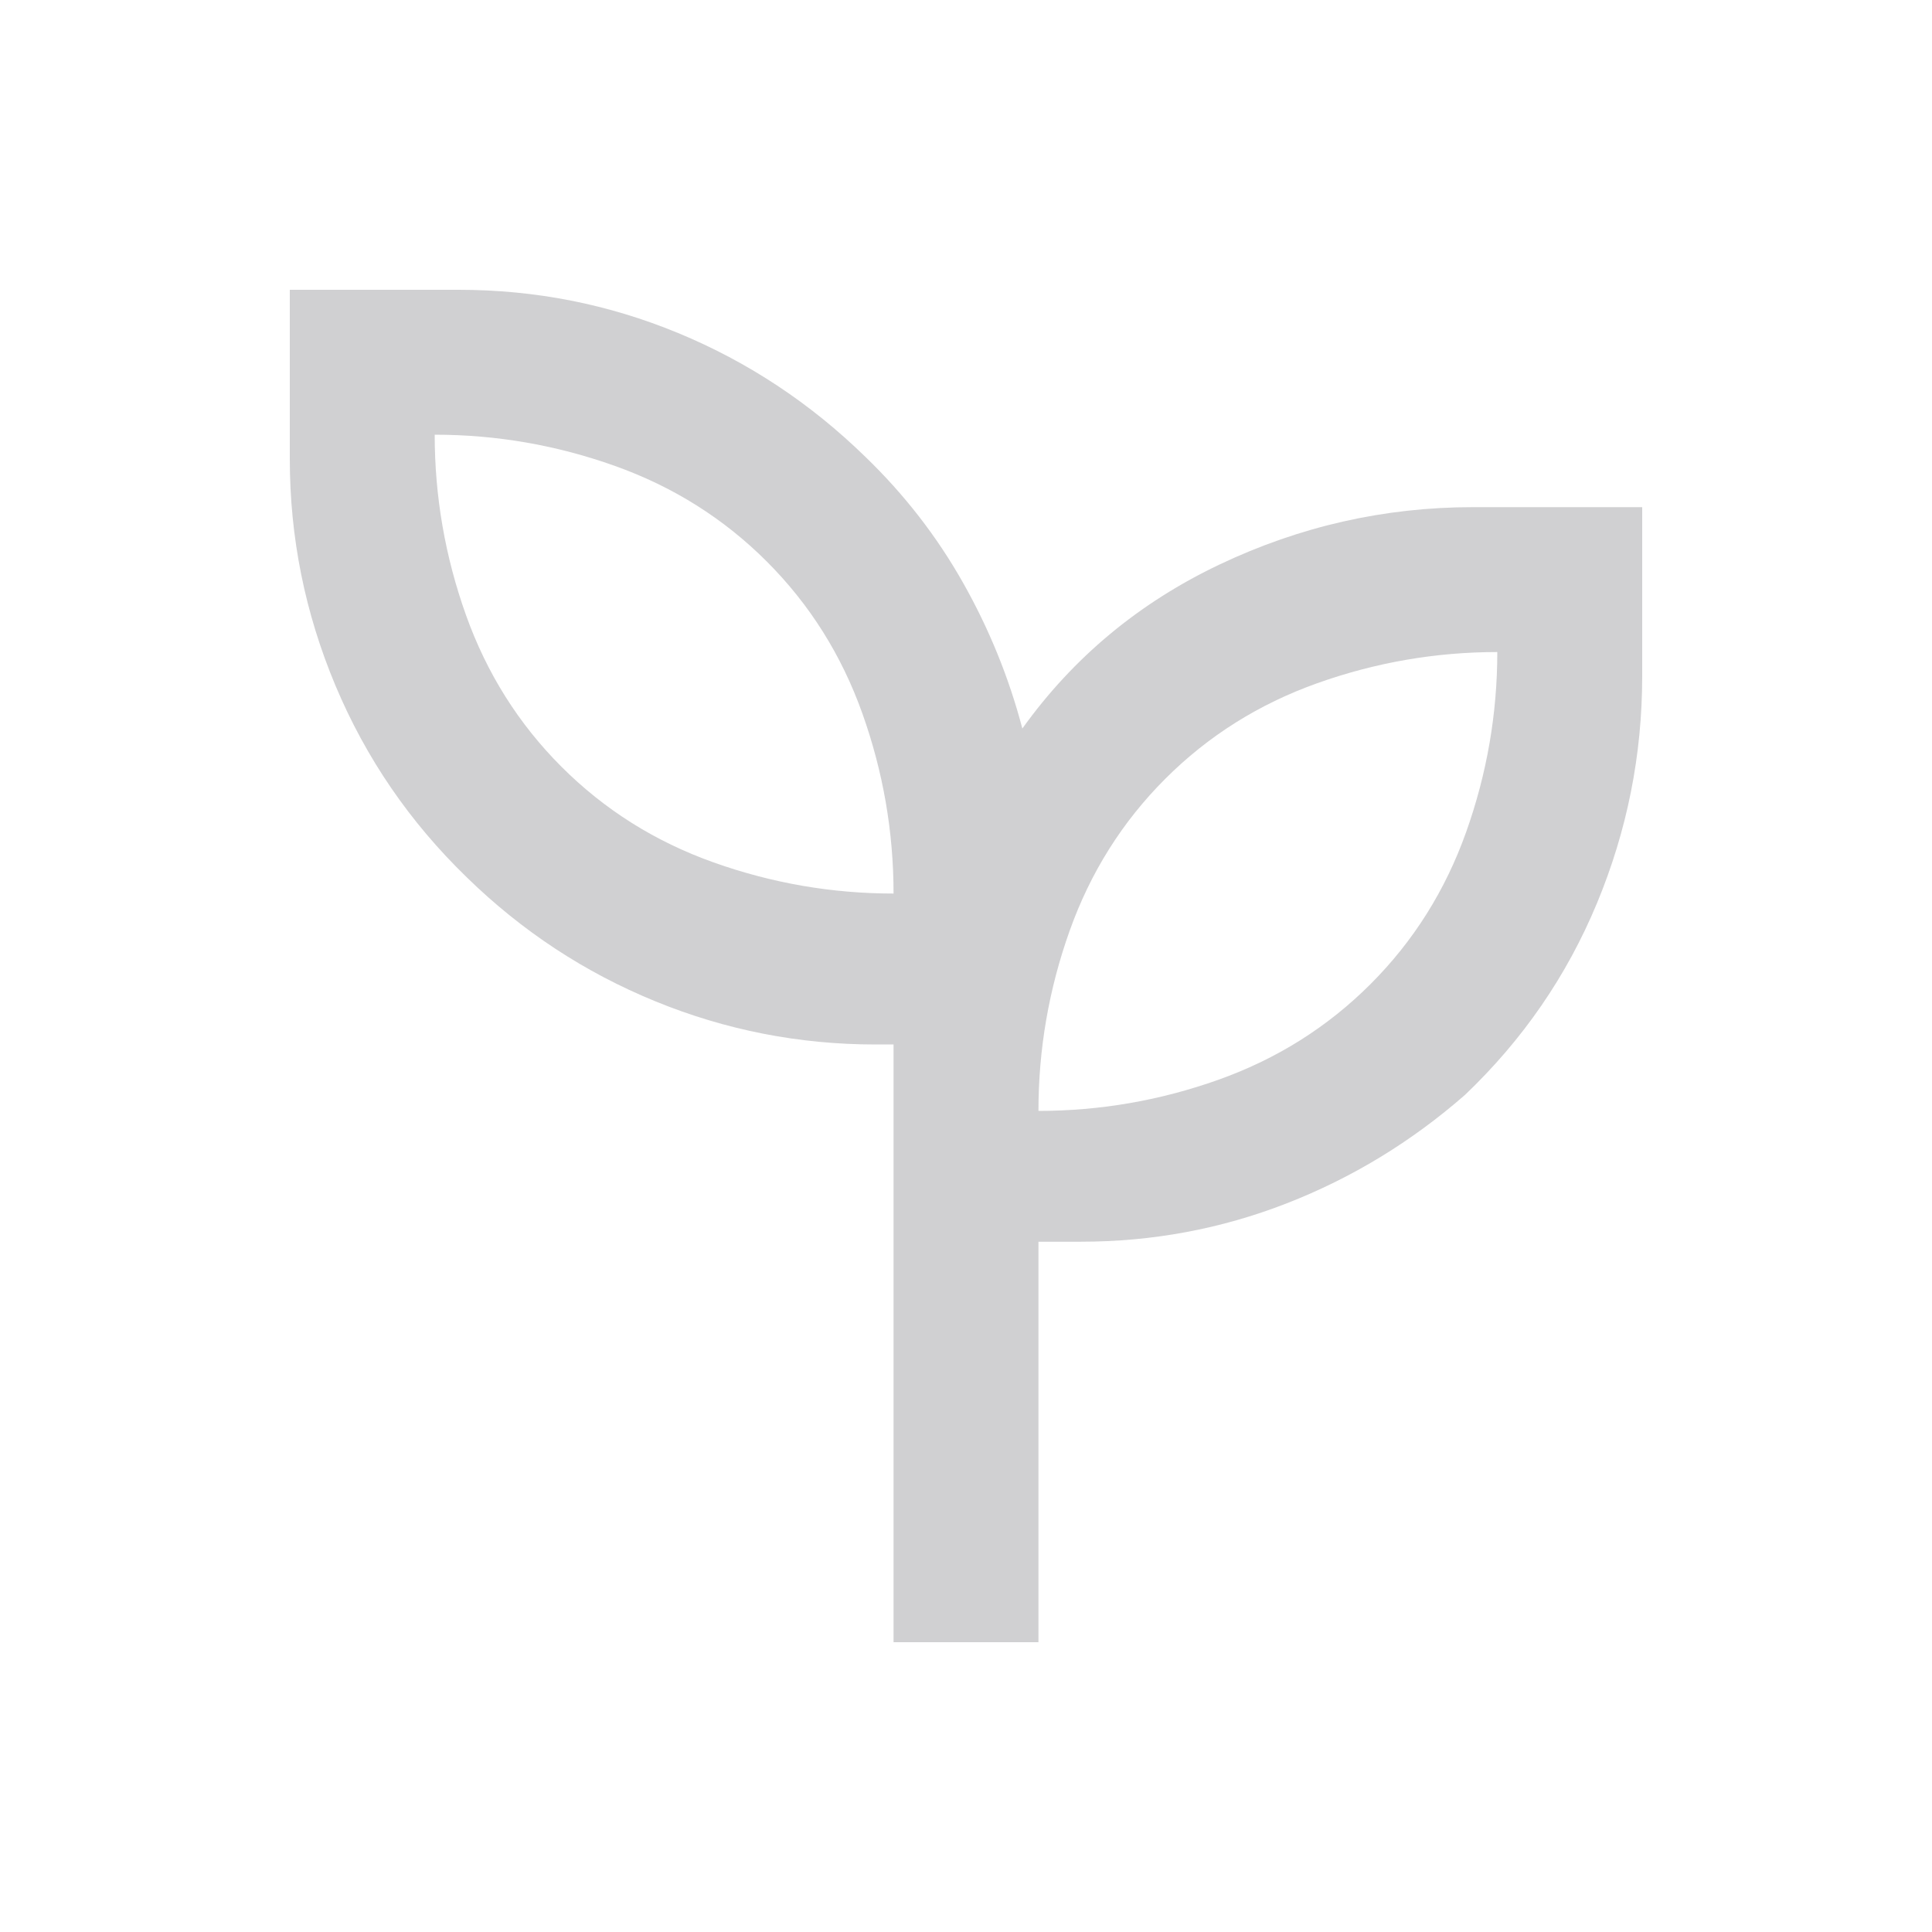 <svg fill="#d0d0d2" width="20px" viewBox="0 -960 960 960" height="20px" xmlns="http://www.w3.org/2000/svg"><path d="M444-144v-297h-9q-56.97 0-109.48-21.5Q273-484 232-524q-42.58-41.23-65.29-95.3Q144-673.36 144-732v-84h84q57 0 109 21.5t93 61.5q29 28 48.5 62.5T508-598q38-53 98-81.5T732-708h84v84q0 58.73-22.5 112.86Q771-457 728-416q-40 35-88.8 54-48.81 19-102.2 19h-21v199h-72Zm0-372q0-46-15.5-89.5T381-681q-32-32-75.5-47.5T216-744q0 46 15.5 89.5T279-579q32 32 75.5 47.5T444-516Zm72 108q46 0 89.5-15.5T681-471q32-32 47.5-75.5T744-636q-46 0-89.5 15.5T579-573q-32 32-47.5 75.5T516-408Zm0 0Zm-72-108Z"></path></svg>